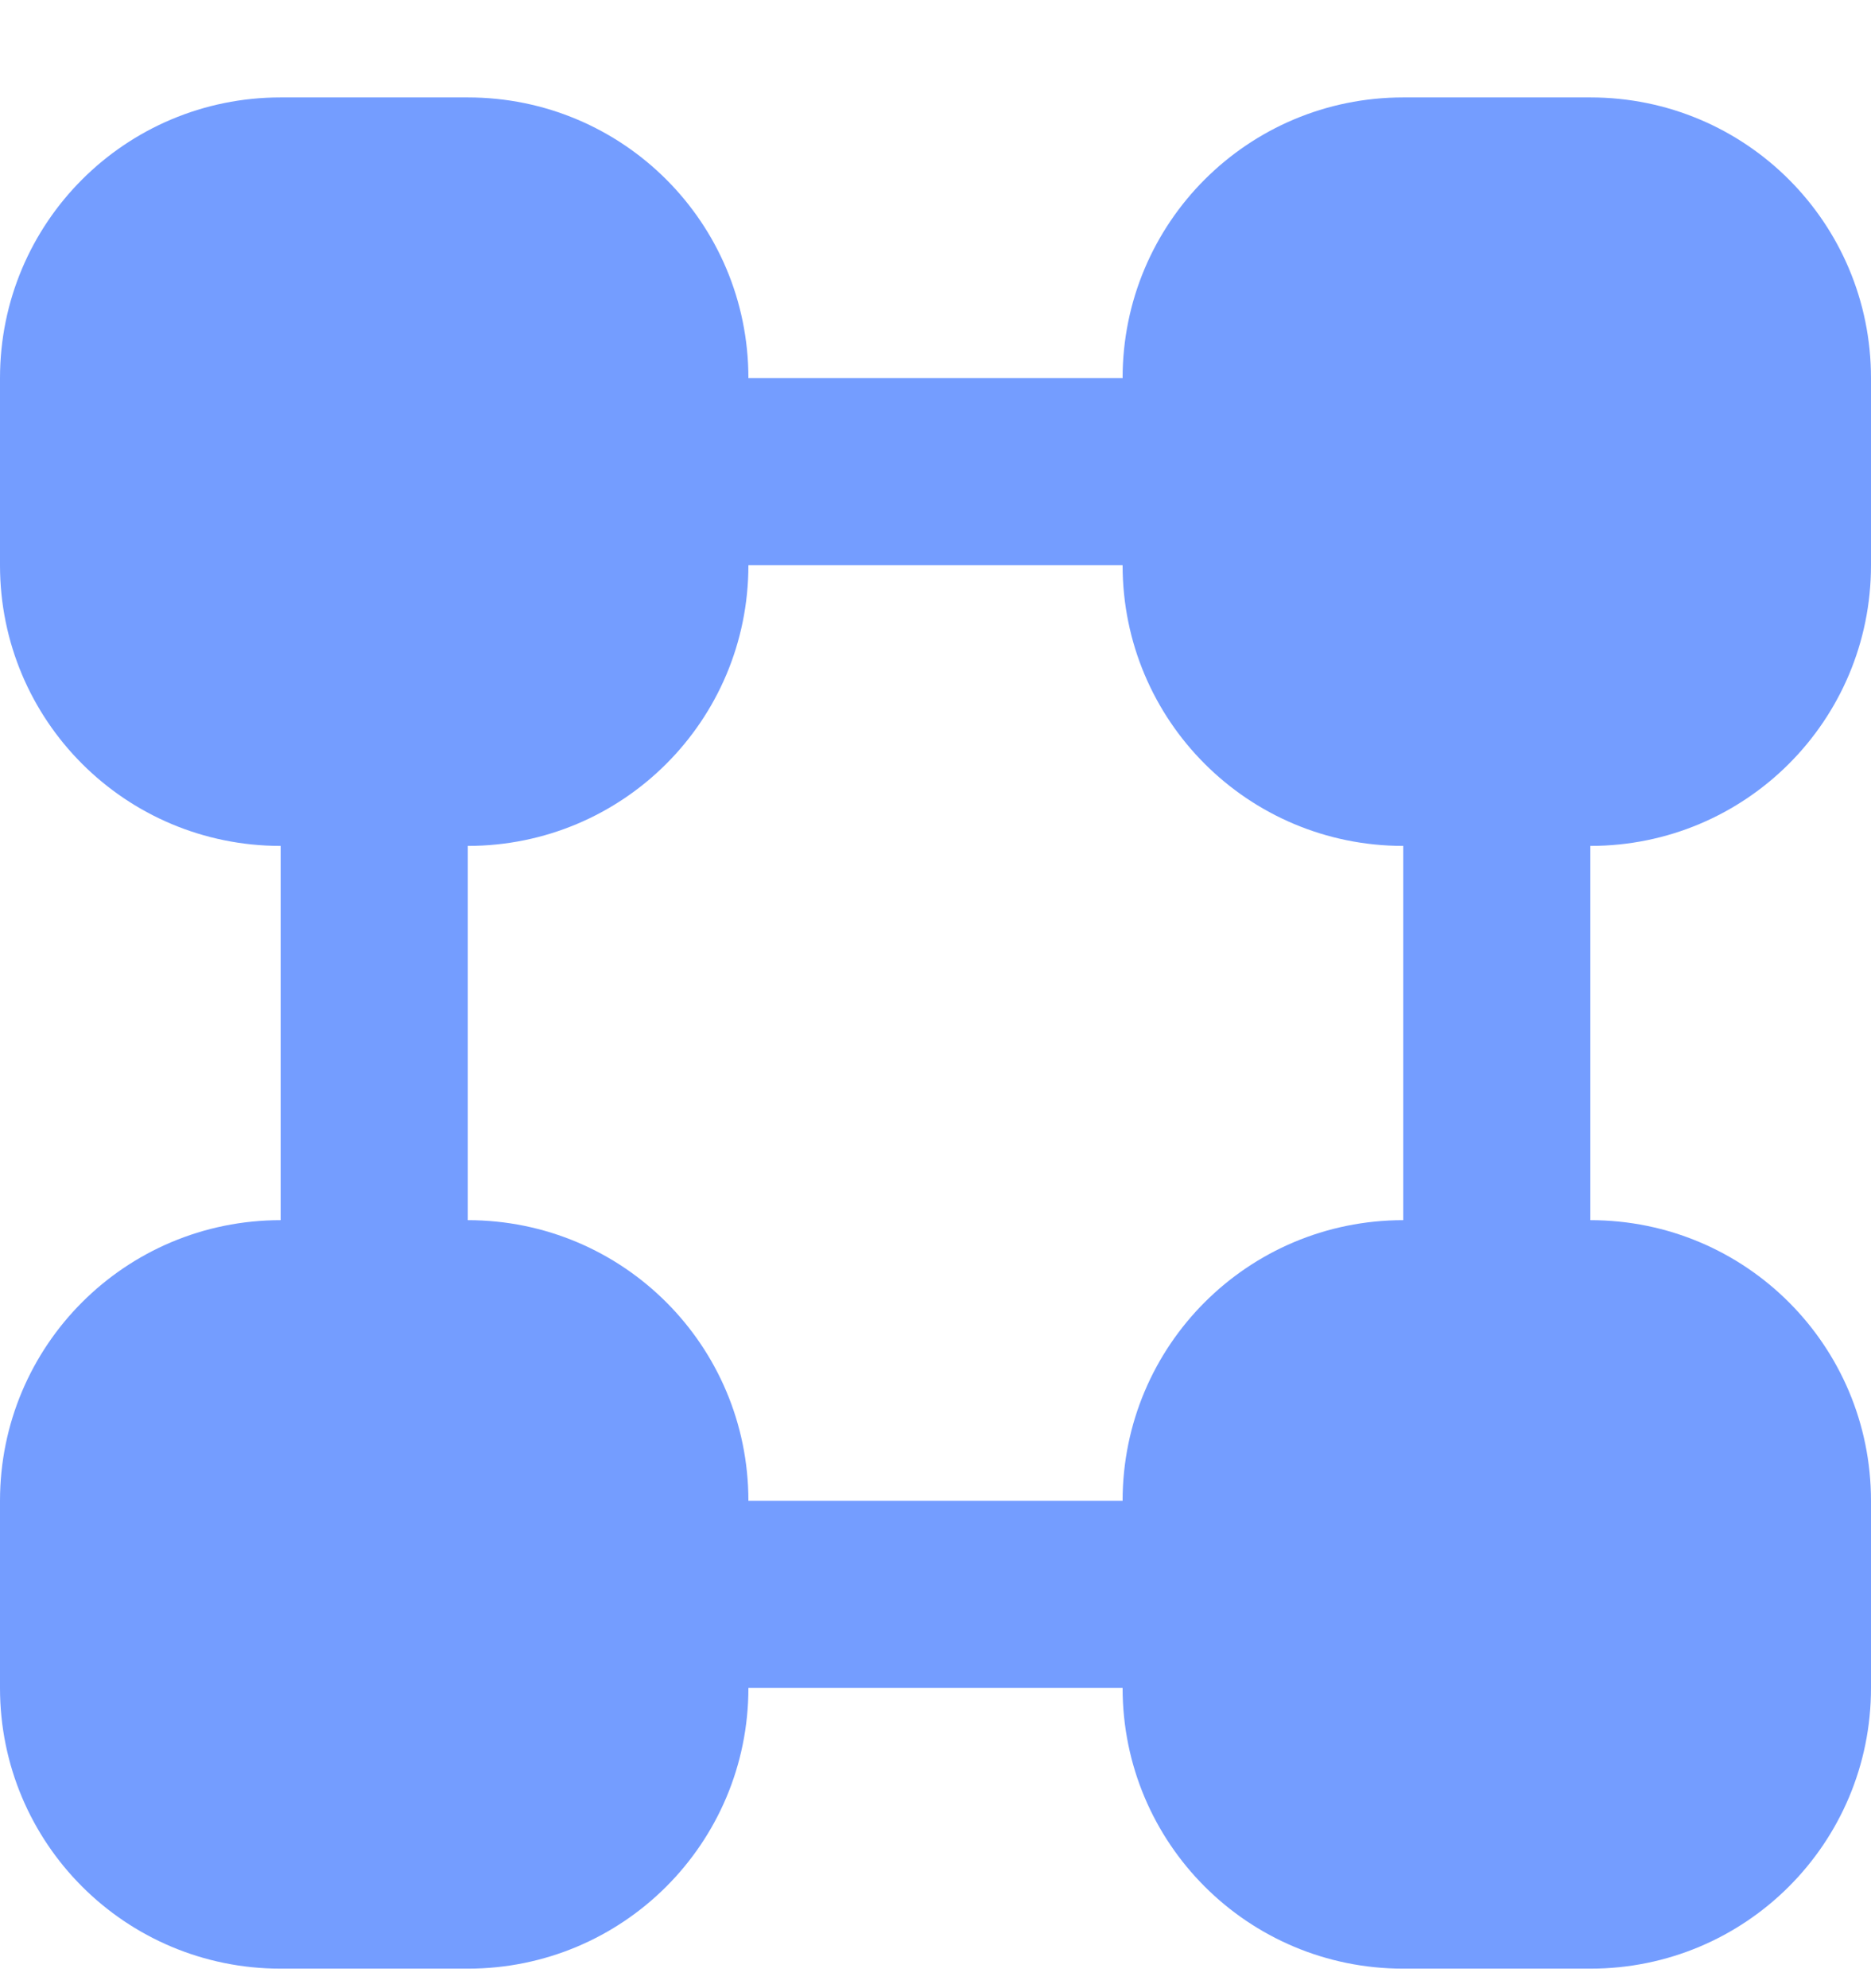 <svg width="16" height="17" viewBox="0 0 16 17" fill="none" xmlns="http://www.w3.org/2000/svg">
<path fill-rule="evenodd" clip-rule="evenodd" d="M2.4 0.833C1.072 0.833 0 1.905 0 3.233V4.833C0 6.161 1.072 7.233 2.4 7.233V10.433C1.072 10.433 0 11.505 0 12.833V14.433C0 15.761 1.072 16.833 2.4 16.833H4C5.328 16.833 6.4 15.761 6.4 14.433H9.6C9.6 15.761 10.672 16.833 12 16.833H13.6C14.928 16.833 16 15.761 16 14.433V12.833C16 11.505 14.928 10.433 13.6 10.433V7.233C14.928 7.233 16 6.161 16 4.833V3.233C16 1.905 14.928 0.833 13.6 0.833H12C10.672 0.833 9.6 1.905 9.6 3.233H6.4C6.4 1.905 5.328 0.833 4 0.833H2.4ZM9.6 4.833H6.4C6.4 6.161 5.328 7.233 4 7.233V10.433C5.328 10.433 6.4 11.505 6.4 12.833H9.6C9.6 11.505 10.672 10.433 12 10.433V7.233C10.672 7.233 9.6 6.161 9.6 4.833Z" fill="#749DFF"/>
</svg>
